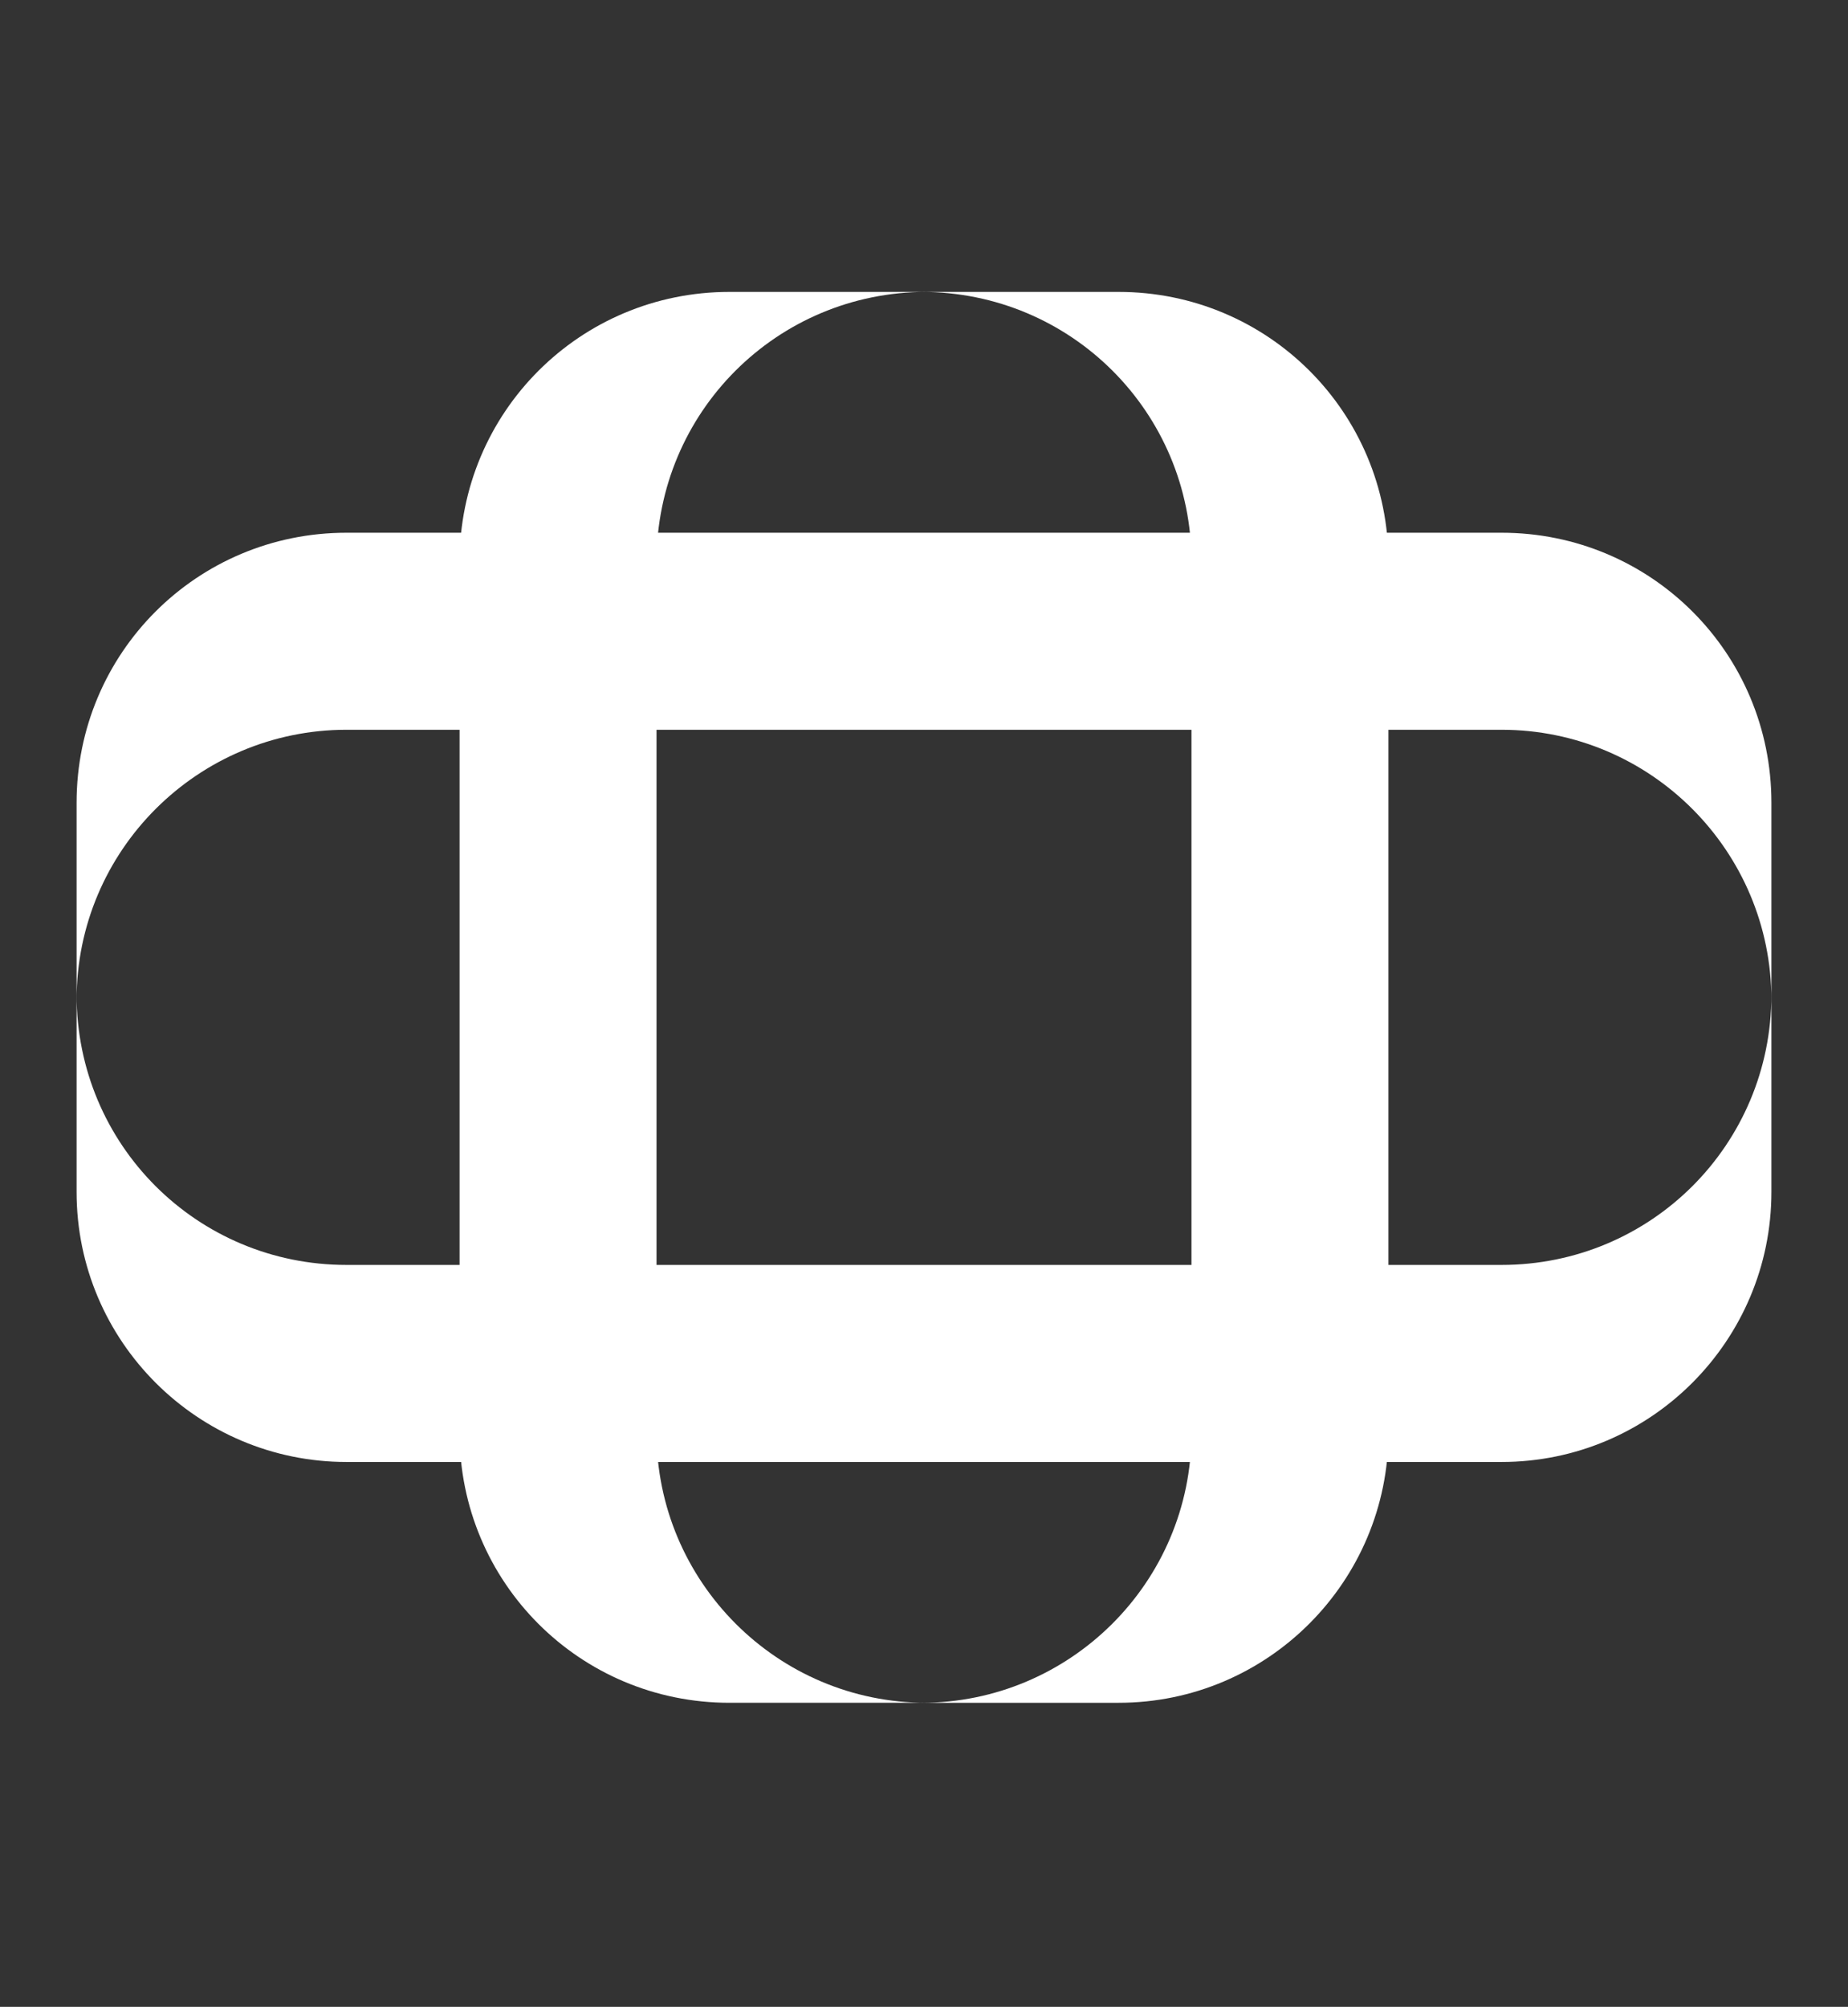 <?xml version="1.0" encoding="UTF-8"?>
<svg id="Layer_1" data-name="Layer 1" xmlns="http://www.w3.org/2000/svg" version="1.1" viewBox="0 0 152 165">
  <rect x="0" y="0" width="152" height="165" fill="#333333" stroke="none"/>
  <defs>
    <style>
      .cls-1 {
        fill: #fff;
        stroke-width: 0px;
      }
    </style>
  </defs>
  <path class="cls-1" d="M37.8,46.2c0-12.3,9.9-22.2,22.2-22.2h16.2c-12.3,0-22.2,9.9-22.2,22.2v71.6c0,12.2,9.9,22.2,22.2,22.2h-16.2c-12.3,0-22.2-9.9-22.2-22.2V46.2Z"/>
  <path class="cls-1" d="M75.8,24h16.2c12.3,0,22.2,9.9,22.2,22.2v71.6c0,12.2-9.9,22.2-22.2,22.2h-16.2c12.2,0,22.2-9.9,22.2-22.2V46.2c0-12.3-9.9-22.2-22.2-22.2Z"/>
  <path class="cls-1" d="M123.5,43.8c12.3,0,22.2,9.9,22.2,22.2v16.2c0-12.2-9.9-22.2-22.2-22.2H28.5c-12.2,0-22.2,9.9-22.2,22.2v-16.2c0-12.3,9.9-22.2,22.2-22.2h95Z"/>
  <path class="cls-1" d="M145.7,81.8v16.2c0,12.2-9.9,22.2-22.2,22.2H28.5c-12.2,0-22.2-9.9-22.2-22.2v-16.2c0,12.3,9.9,22.2,22.2,22.2h95c12.3,0,22.2-9.9,22.2-22.2Z"/>
</svg>